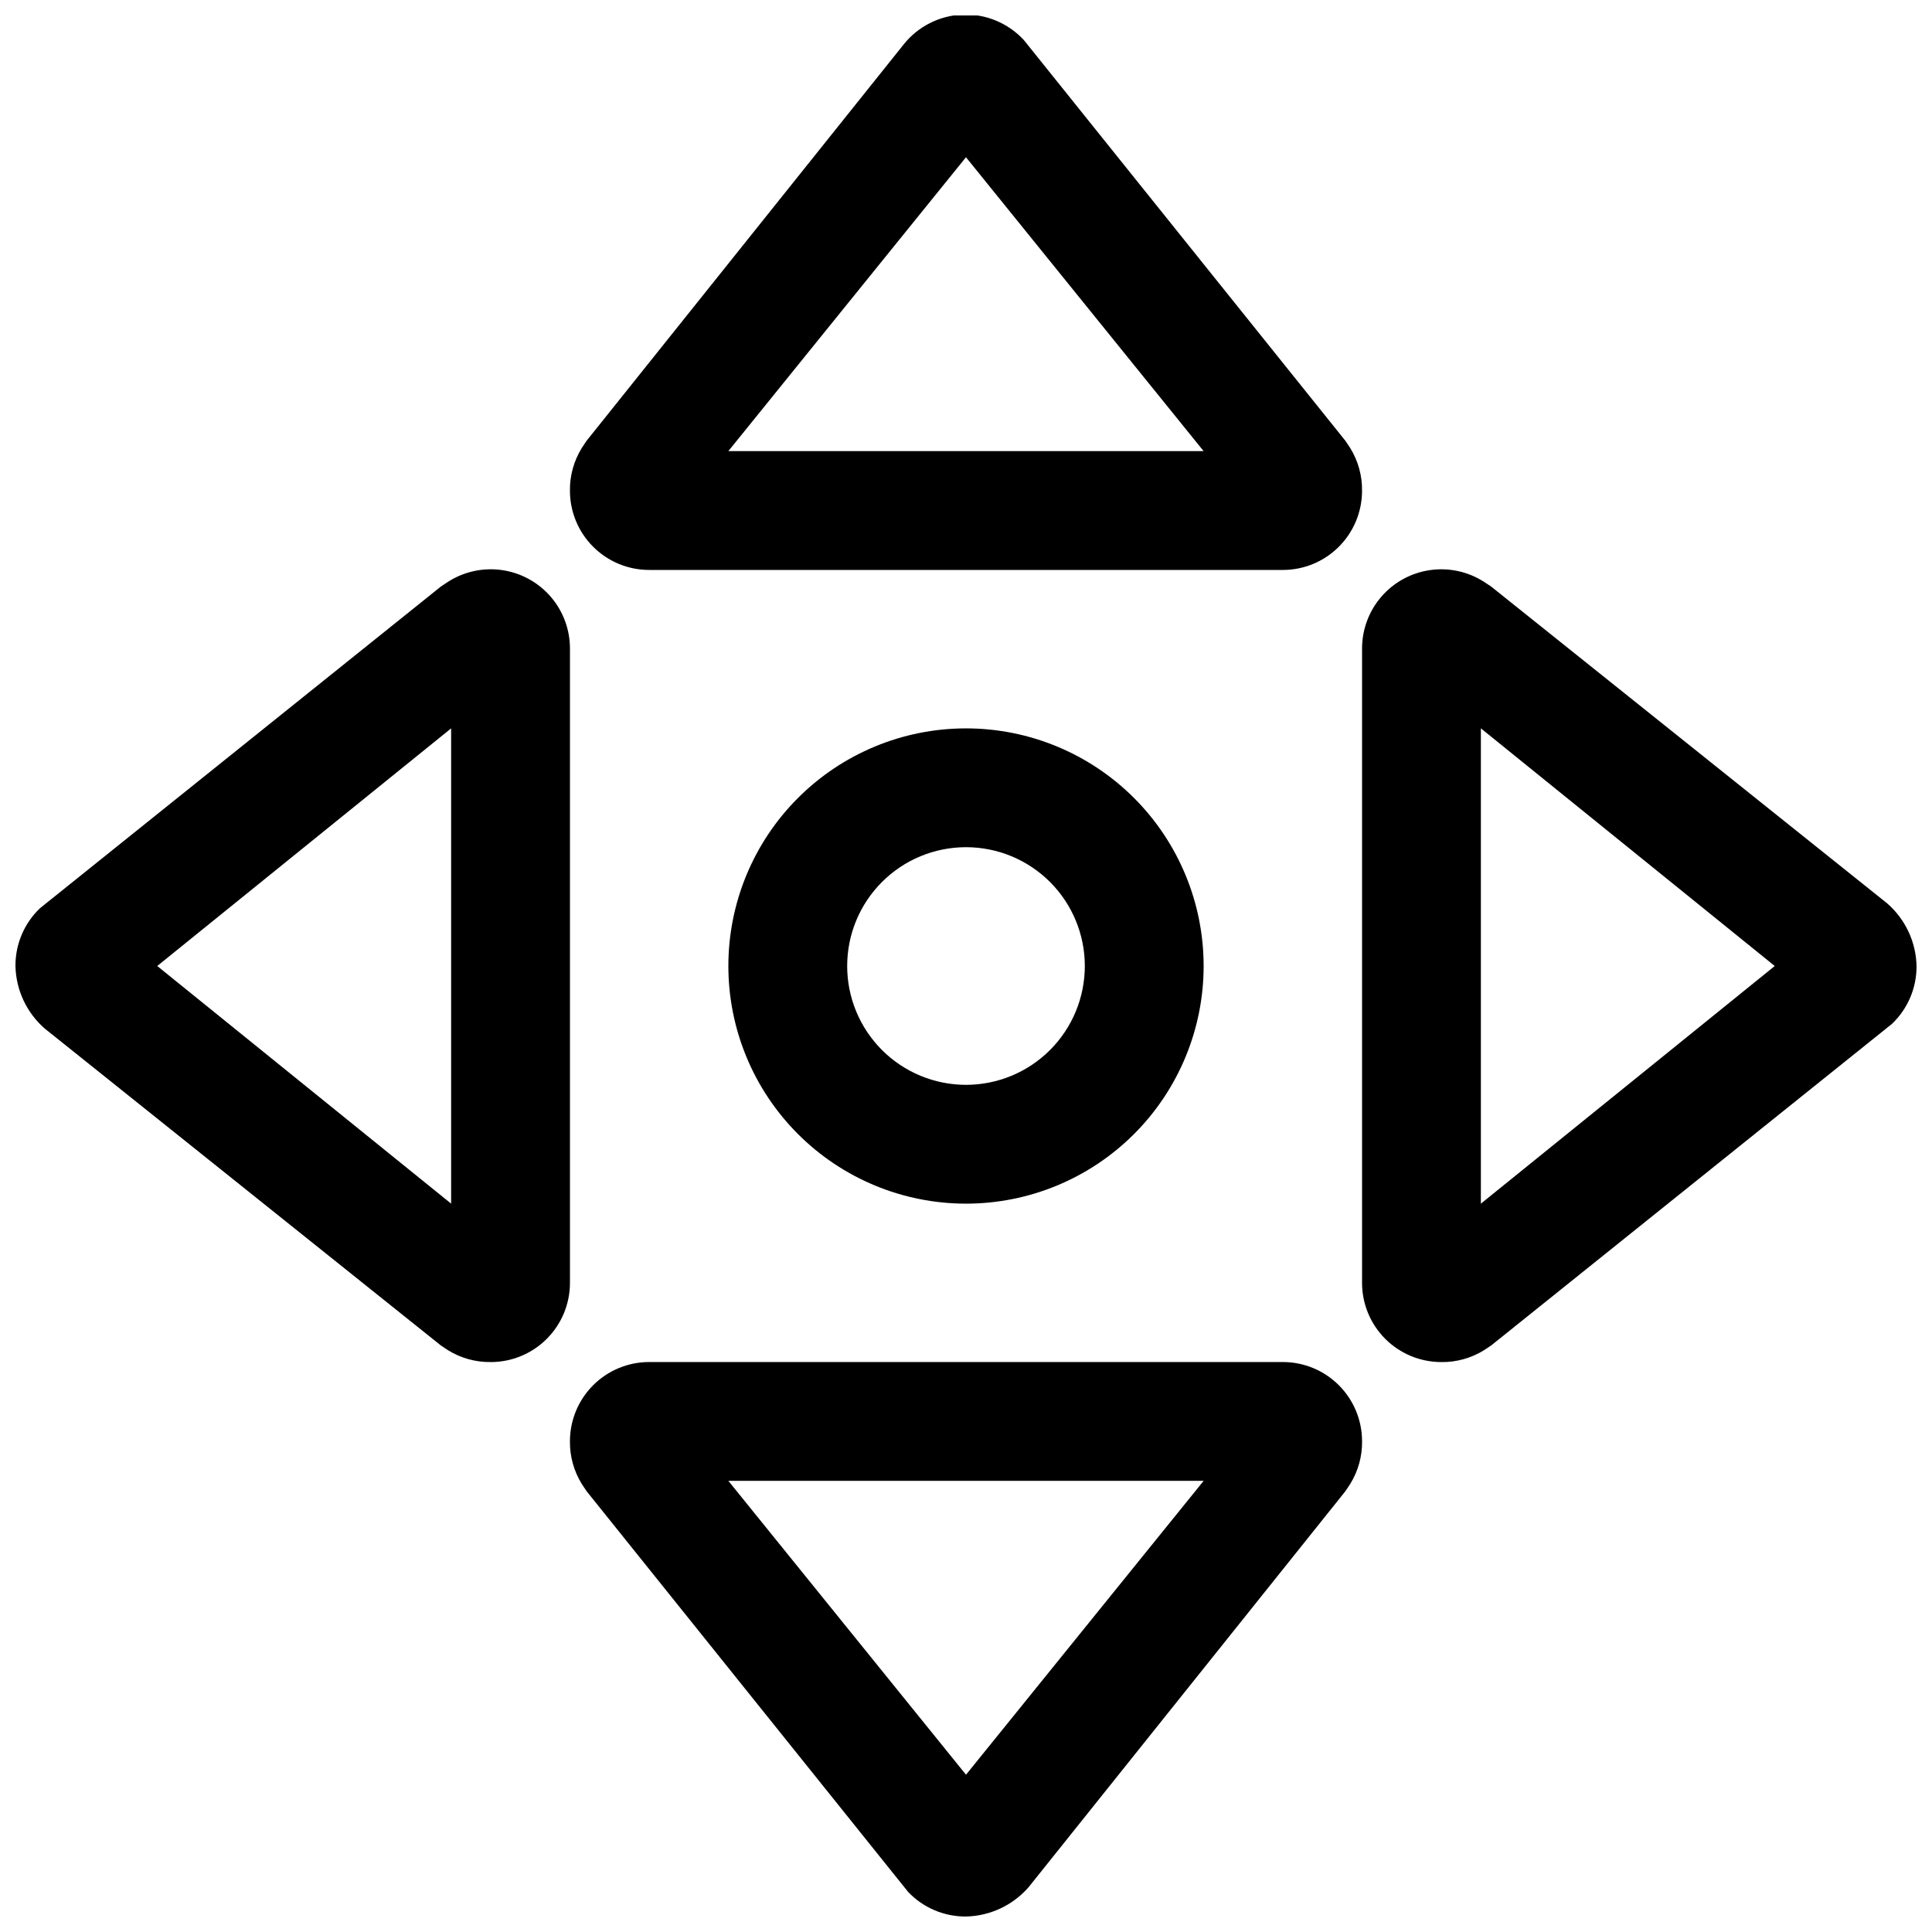 <?xml version="1.0" encoding="UTF-8"?>
<!-- Uploaded to: ICON Repo, www.iconrepo.com, Generator: ICON Repo Mixer Tools -->
<svg width="800px" height="800px" version="1.1" viewBox="144 144 512 512" xmlns="http://www.w3.org/2000/svg">
 <defs>
  <clipPath id="d">
   <path d="m504 294h147.9v211h-147.9z"/>
  </clipPath>
  <clipPath id="c">
   <path d="m148.09 294h147.91v211h-147.91z"/>
  </clipPath>
  <clipPath id="b">
   <path d="m295 504h210v147.9h-210z"/>
  </clipPath>
  <clipPath id="a">
   <path d="m295 148.09h210v147.91h-210z"/>
  </clipPath>
 </defs>
 <path d="m400 462.98c-16.703 0-32.723-6.637-44.531-18.445-11.812-11.812-18.445-27.832-18.445-44.531 0-16.703 6.633-32.723 18.445-44.531 11.809-11.812 27.828-18.445 44.531-18.445 16.699 0 32.719 6.633 44.531 18.445 11.809 11.809 18.445 27.828 18.445 44.531 0 16.699-6.637 32.719-18.445 44.531-11.812 11.809-27.832 18.445-44.531 18.445zm0-94.465c-8.352 0-16.363 3.316-22.266 9.223-5.906 5.902-9.223 13.914-9.223 22.266s3.316 16.359 9.223 22.266c5.902 5.902 13.914 9.223 22.266 9.223s16.359-3.32 22.266-9.223c5.902-5.906 9.223-13.914 9.223-22.266s-3.32-16.363-9.223-22.266c-5.906-5.906-13.914-9.223-22.266-9.223z"/>
 <g clip-path="url(#d)">
  <path d="m525.95 504.96c-5.566 0-10.906-2.211-14.844-6.148-3.934-3.934-6.148-9.273-6.148-14.844v-167.93c-0.039-5.07 1.754-9.98 5.047-13.832 3.297-3.848 7.875-6.375 12.891-7.113 5.016-0.738 10.125 0.363 14.391 3.102l1.891 1.258 104.96 83.969c4.805 4.191 7.625 10.211 7.766 16.586 0.035 5.785-2.316 11.328-6.508 15.324l-106.22 85.227-1.891 1.258c-3.398 2.109-7.332 3.203-11.336 3.148zm10.496-167.94v125.96l77.879-62.977z"/>
 </g>
 <g clip-path="url(#c)">
  <path d="m274.05 504.96c-4.004 0.055-7.934-1.039-11.336-3.148l-1.891-1.258-104.96-83.969c-4.805-4.191-7.625-10.211-7.766-16.582-0.035-5.789 2.32-11.332 6.508-15.324l106.22-85.23 1.891-1.258c4.266-2.738 9.379-3.84 14.391-3.102 5.016 0.738 9.594 3.266 12.891 7.113 3.297 3.852 5.09 8.762 5.047 13.832v167.94-0.004c0 5.57-2.211 10.91-6.148 14.844-3.938 3.938-9.277 6.148-14.844 6.148zm-88.379-104.96 77.883 62.977v-125.95z"/>
 </g>
 <g clip-path="url(#b)">
  <path d="m400 651.9c-5.789 0.035-11.332-2.316-15.324-6.508l-85.23-106.22-1.258-1.891c-2.109-3.398-3.203-7.332-3.148-11.336 0-5.566 2.211-10.906 6.148-14.844 3.938-3.934 9.273-6.148 14.844-6.148h167.94-0.004c5.57 0 10.91 2.215 14.844 6.148 3.938 3.938 6.148 9.277 6.148 14.844 0.055 4.004-1.039 7.938-3.148 11.336l-1.258 1.891-83.969 104.96c-4.191 4.805-10.211 7.625-16.582 7.766zm-62.977-115.46 62.977 77.879 62.977-77.879z"/>
 </g>
 <g clip-path="url(#a)">
  <path d="m483.96 295.04h-167.93c-5.57 0-10.906-2.211-14.844-6.148s-6.148-9.277-6.148-14.844c-0.055-4.004 1.039-7.934 3.148-11.336l1.258-1.891 83.969-104.96c3.801-4.824 9.527-7.742 15.664-7.984s12.074 2.215 16.246 6.727l85.227 106.22 1.258 1.891c2.109 3.402 3.203 7.332 3.148 11.336 0 5.566-2.211 10.906-6.148 14.844-3.934 3.938-9.273 6.148-14.844 6.148zm-146.94-31.488h125.95l-62.977-77.883z"/>
 </g>
</svg>